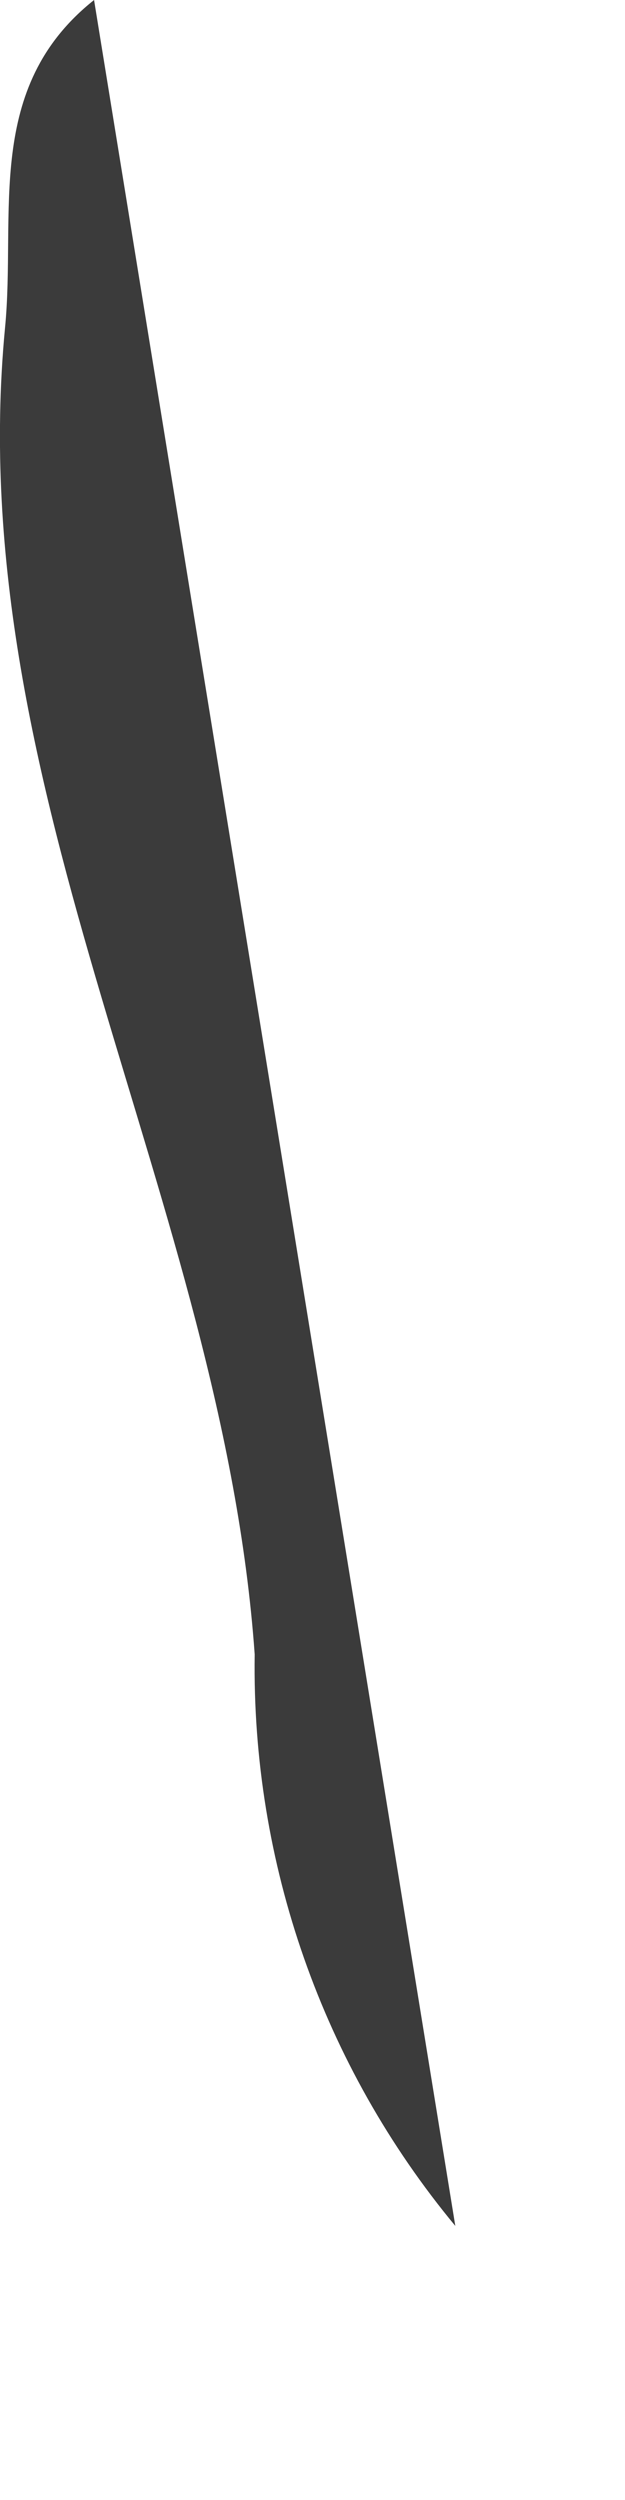 <?xml version="1.0" encoding="utf-8"?>
<svg xmlns="http://www.w3.org/2000/svg" fill="none" height="100%" overflow="visible" preserveAspectRatio="none" style="display: block;" viewBox="0 0 2 8" width="100%">
<path d="M0.301 0C0.686 2.374 1.072 4.749 1.457 7.123C1.032 6.61 0.805 5.961 0.815 5.294C0.712 3.845 -0.126 2.541 0.016 1.05C0.052 0.681 -0.052 0.281 0.301 0H0.301Z" fill="#3B3B3B" id="Path 628"/>
</svg>